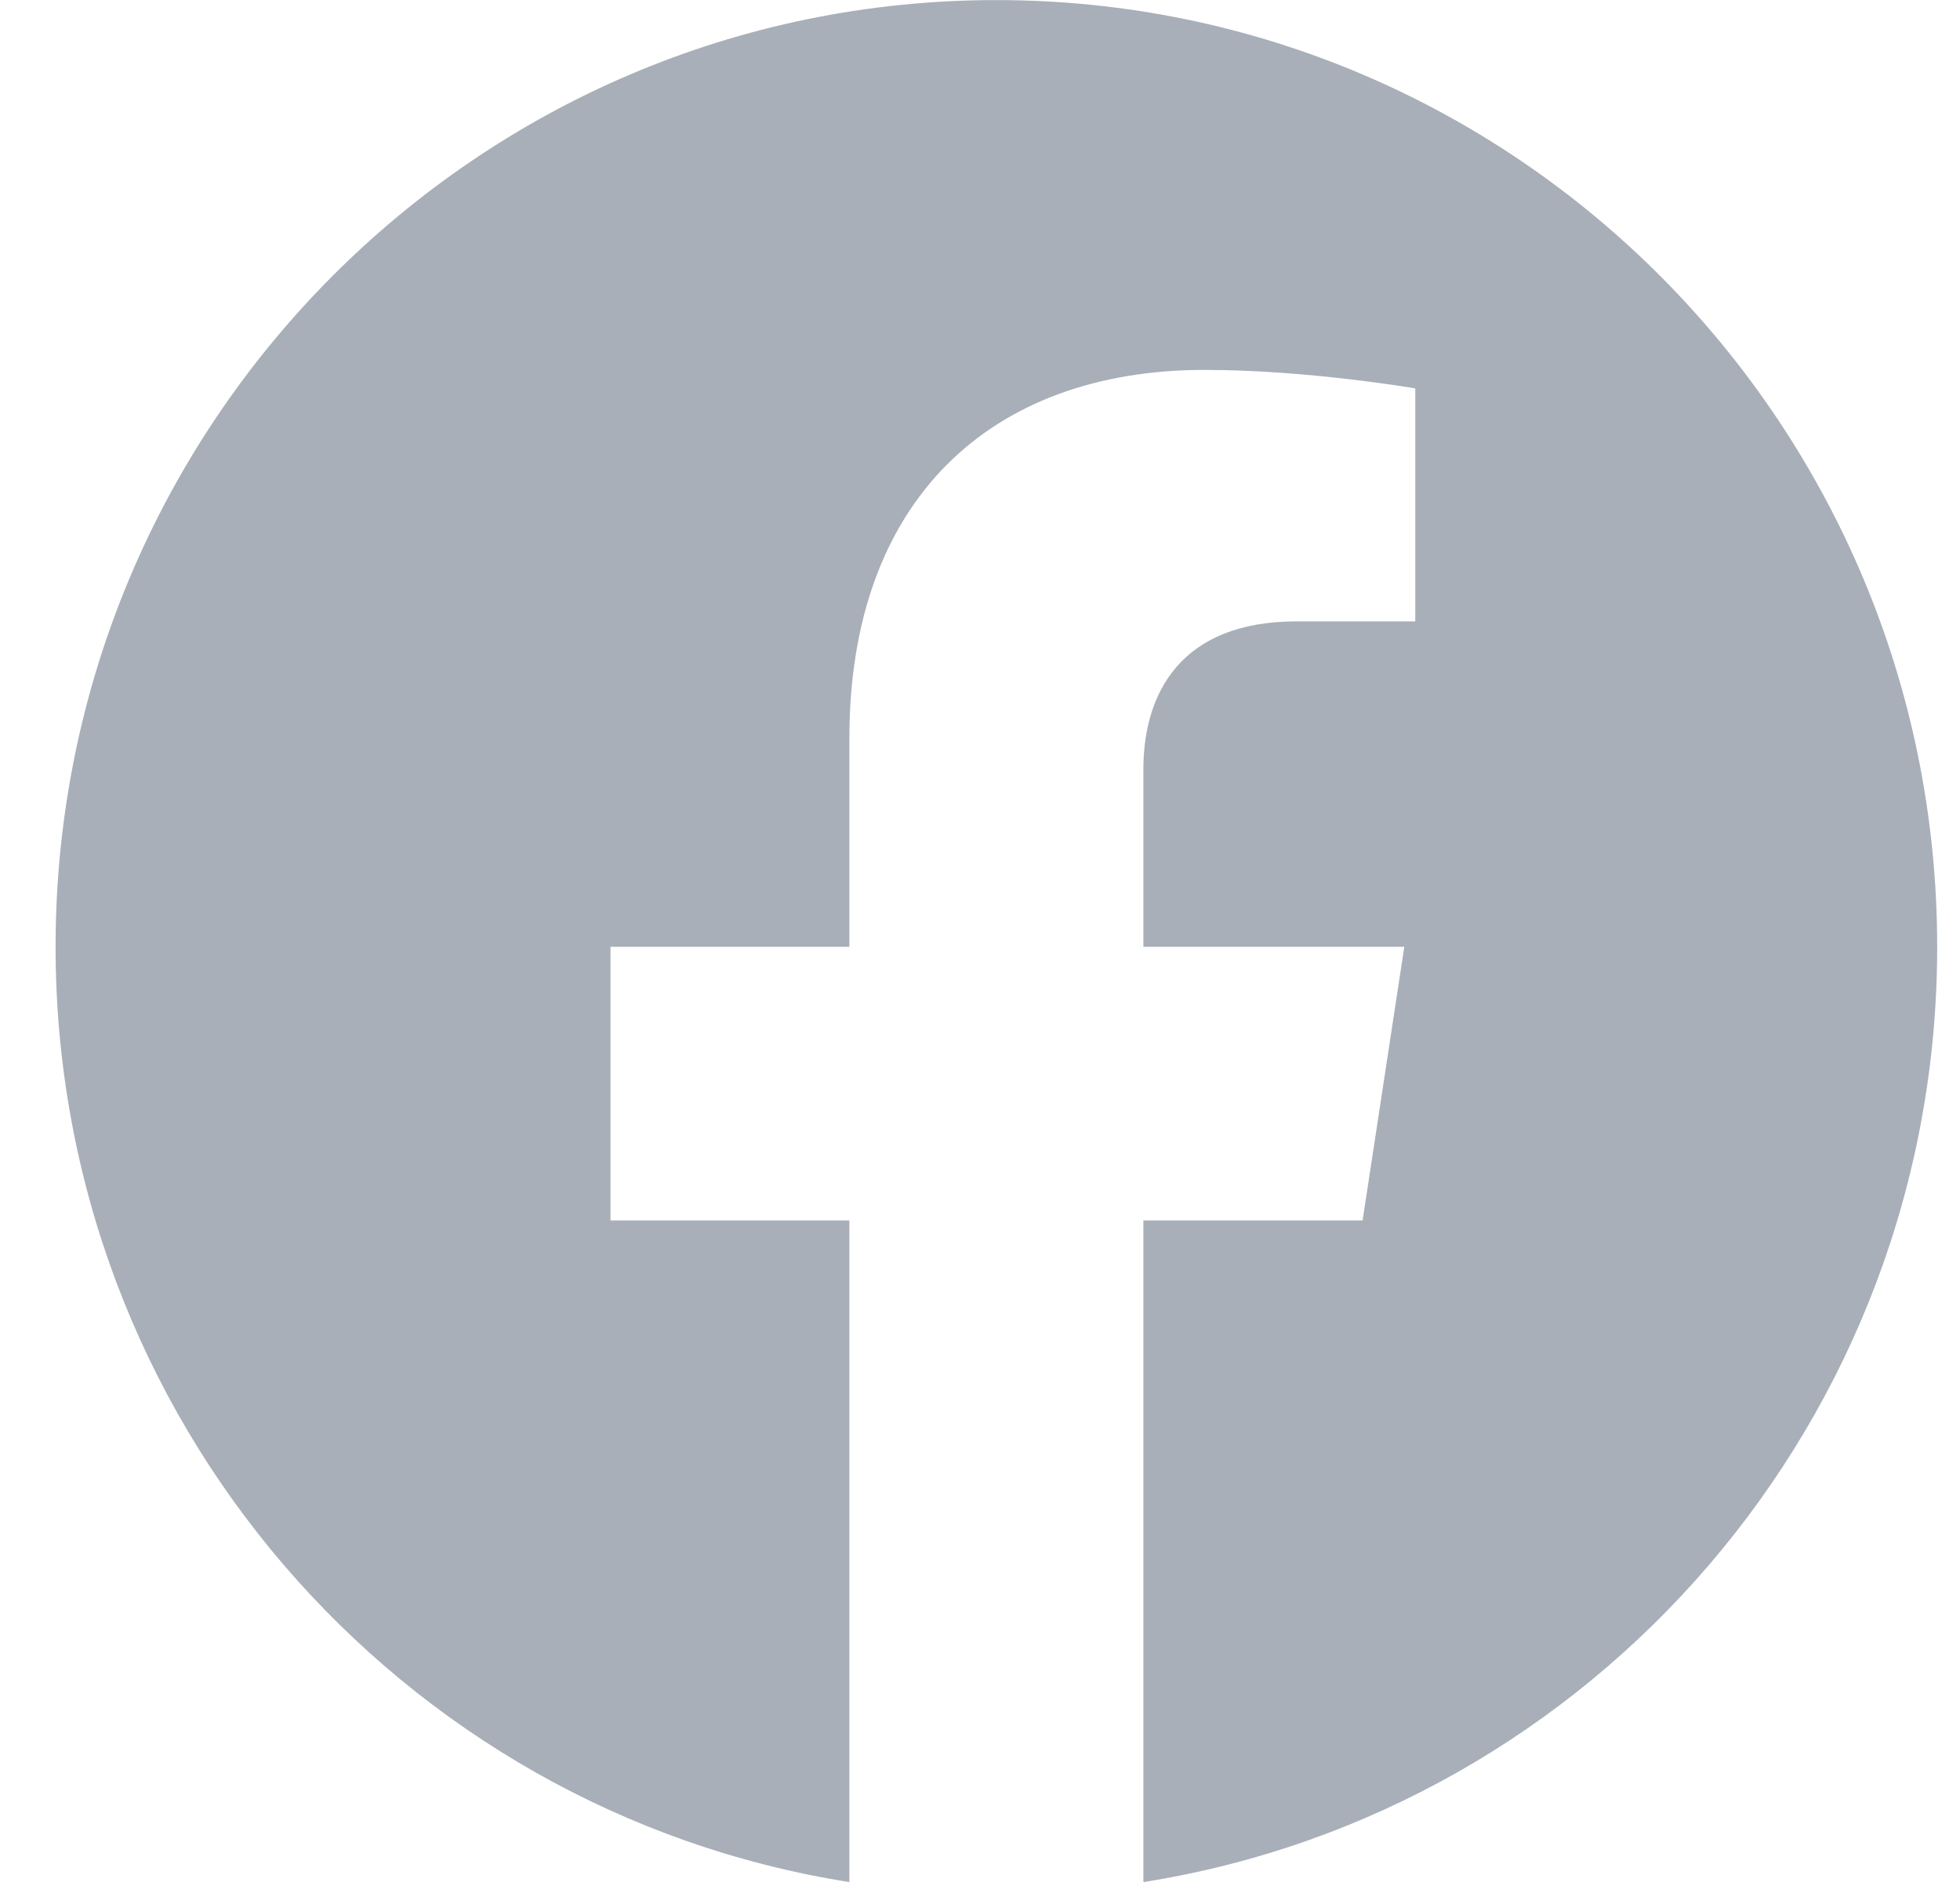<?xml version="1.0" encoding="utf-8"?>
<svg xmlns="http://www.w3.org/2000/svg" fill="none" height="24" viewBox="0 0 25 24" width="25">
<path clip-rule="evenodd" d="M24.709 12.074C24.709 5.406 19.336 0.001 12.709 0.001C6.081 0.001 0.709 5.406 0.709 12.074C0.709 18.101 5.097 23.095 10.834 24.001V15.564H7.787V12.074H10.834V9.414C10.834 6.389 12.625 4.717 15.366 4.717C16.679 4.717 18.052 4.953 18.052 4.953V7.924H16.539C15.049 7.924 14.584 8.855 14.584 9.81V12.074H17.912L17.38 15.564H14.584V24.001C20.32 23.095 24.709 18.101 24.709 12.074" fill="#A8AFB8" fill-rule="evenodd"/>
</svg>